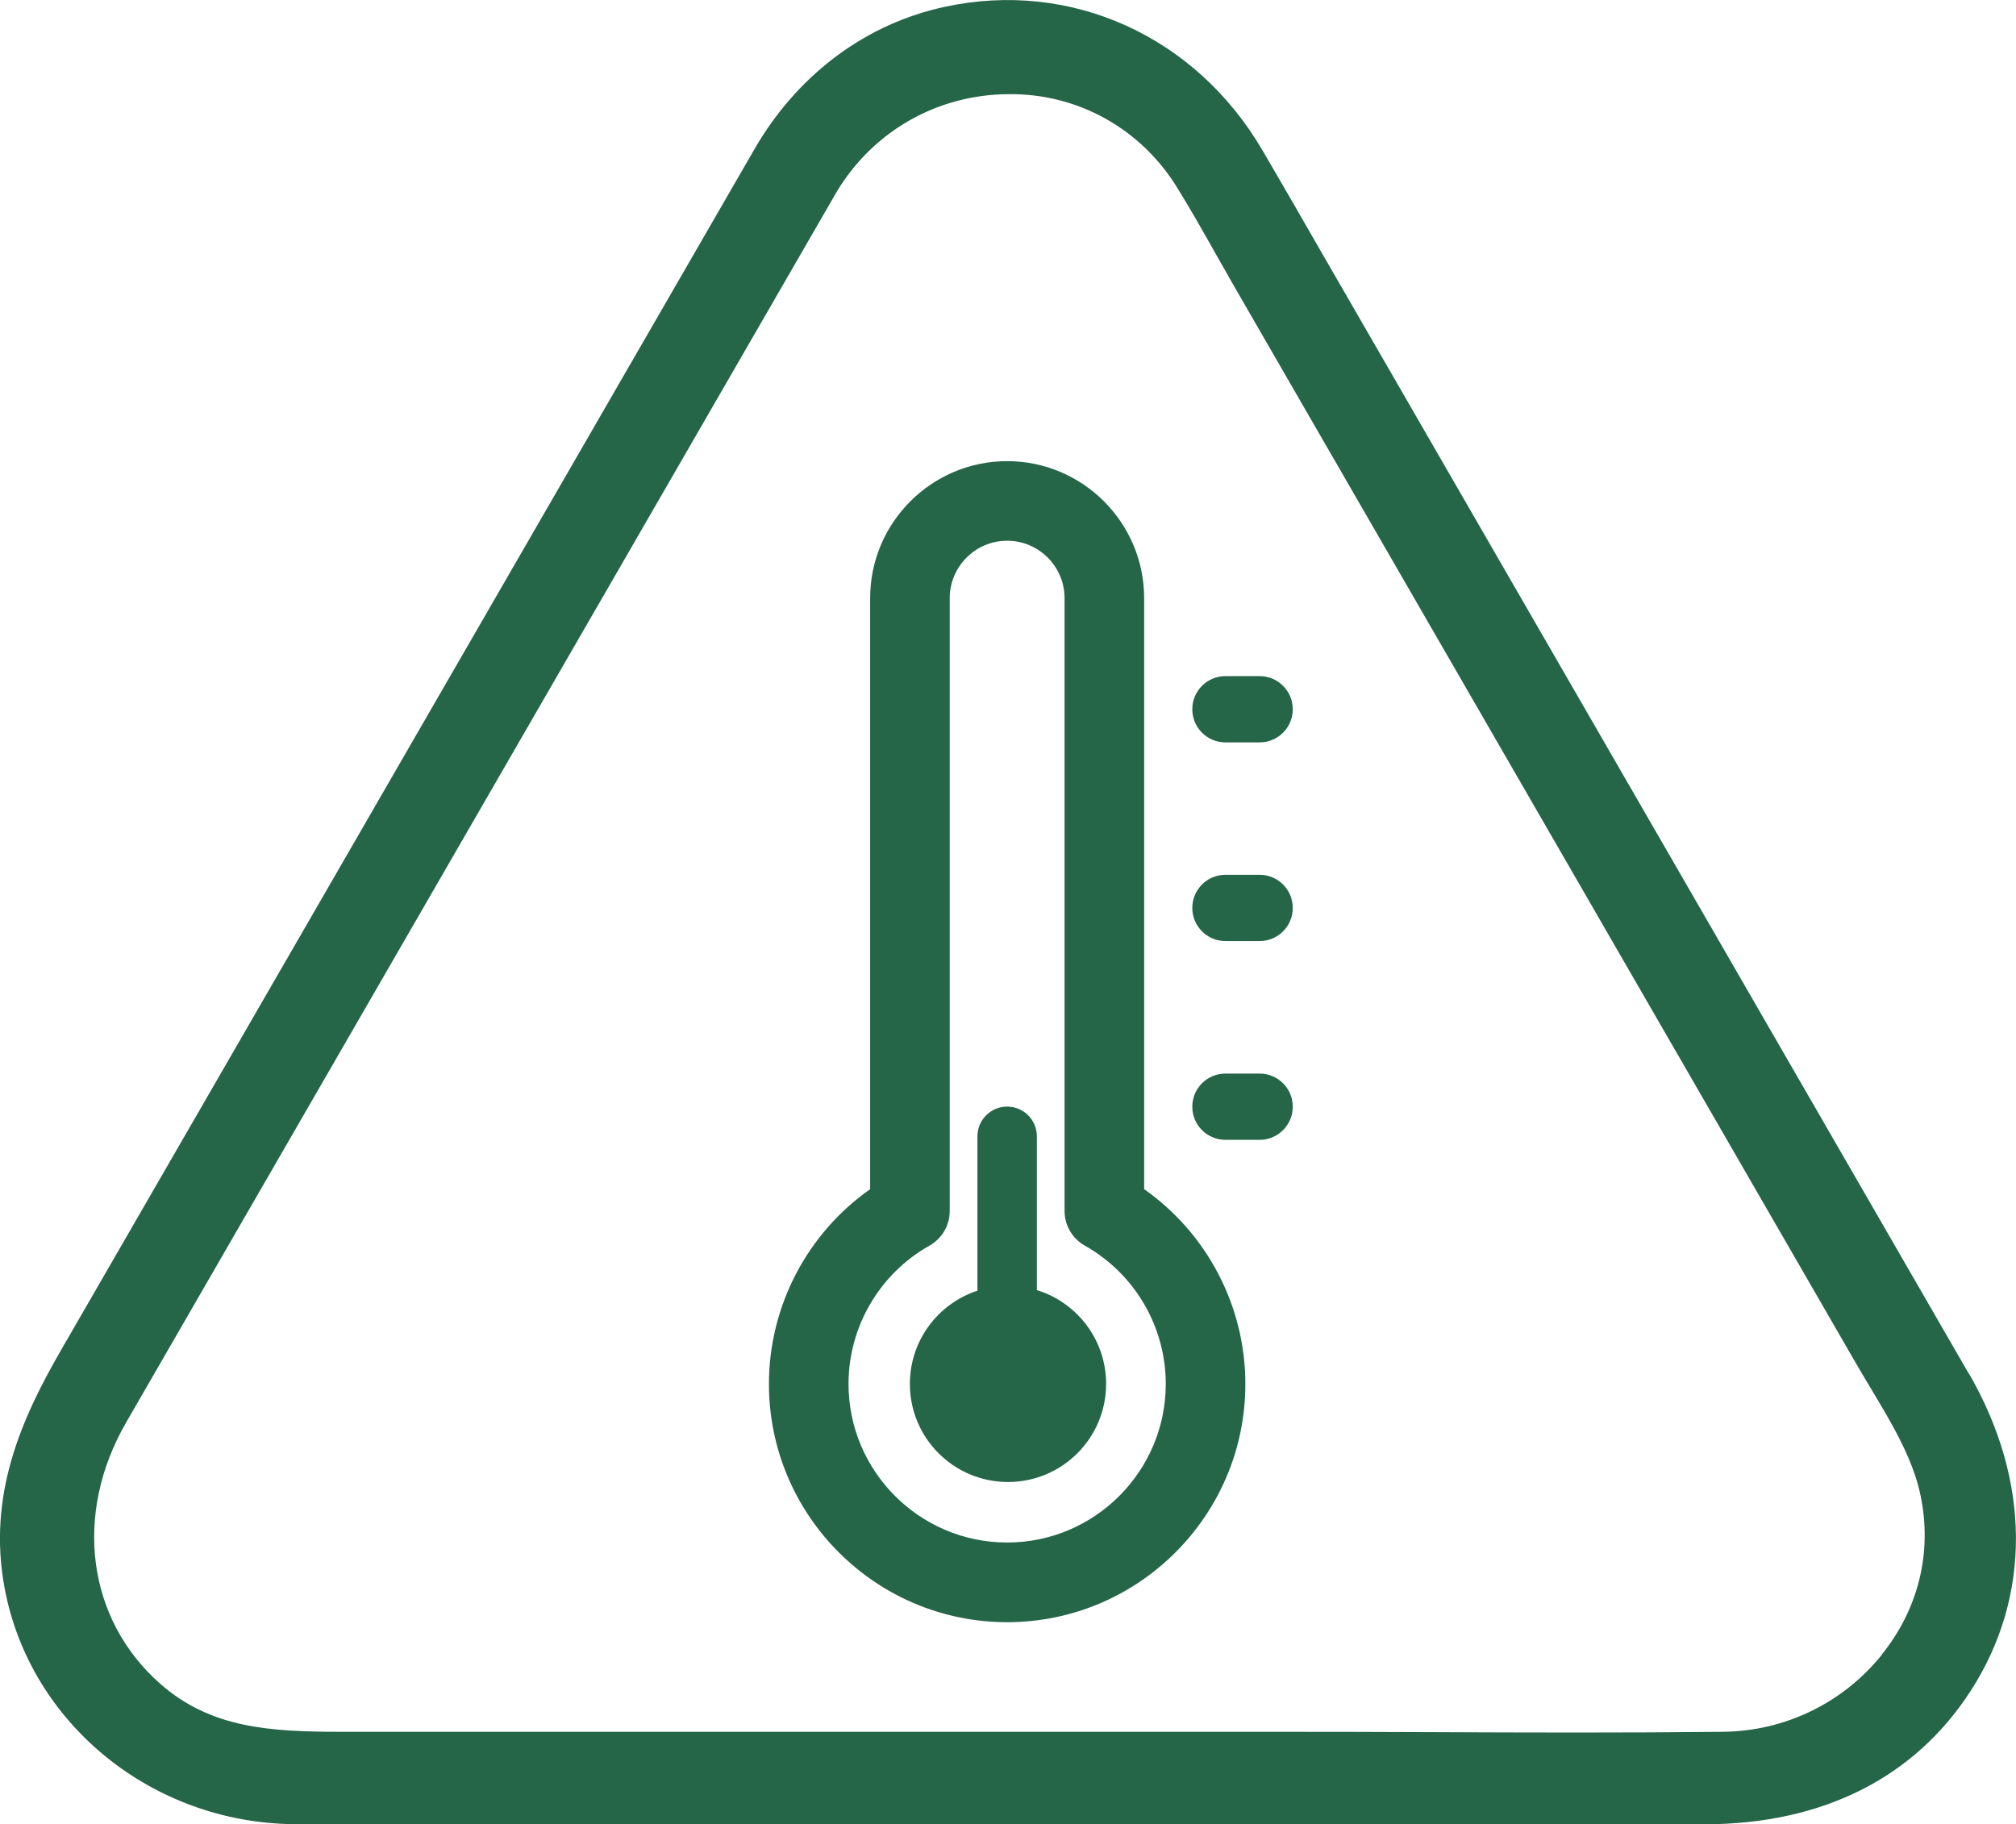 <svg xmlns="http://www.w3.org/2000/svg" viewBox="125.18 116.94 189.24 171.26"><defs><style>      .cls-1 {        fill: #256548;      }    </style></defs><g><g id="Layer_1"><g><g><path class="cls-1" d="M219.72,269.22c-12.33,0-22.36-10.03-22.36-22.36,0-7.31,3.59-14.13,9.5-18.29v-55.48c0-7.09,5.77-12.86,12.86-12.86s12.86,5.77,12.86,12.86v55.48c5.91,4.16,9.5,10.98,9.5,18.29,0,12.33-10.03,22.36-22.36,22.36ZM219.72,167.7c-2.97,0-5.39,2.42-5.39,5.39v57.53c0,1.35-.73,2.59-1.9,3.25-4.69,2.64-7.6,7.62-7.6,12.98,0,8.21,6.68,14.89,14.89,14.89s14.89-6.68,14.89-14.89c0-5.37-2.91-10.34-7.6-12.98-1.17-.66-1.9-1.9-1.9-3.25v-57.53c0-2.97-2.42-5.39-5.39-5.39Z"></path><path class="cls-1" d="M222.51,238.05v-14.44c0-1.54-1.25-2.79-2.79-2.79s-2.79,1.25-2.79,2.79v14.49c-3.68,1.21-6.34,4.66-6.34,8.75,0,5.09,4.12,9.21,9.21,9.21s9.21-4.12,9.21-9.21c0-4.14-2.73-7.64-6.49-8.8Z"></path><path class="cls-1" d="M243.42,186.63h-3.21c-1.72,0-3.11-1.39-3.11-3.11s1.39-3.11,3.11-3.11h3.21c1.72,0,3.11,1.39,3.11,3.11s-1.39,3.11-3.11,3.11Z"></path><path class="cls-1" d="M243.42,205.28h-3.21c-1.72,0-3.11-1.39-3.11-3.11s1.39-3.11,3.11-3.11h3.21c1.72,0,3.11,1.39,3.11,3.11s-1.39,3.11-3.11,3.11Z"></path><path class="cls-1" d="M243.42,223.94h-3.21c-1.72,0-3.11-1.39-3.11-3.11s1.39-3.11,3.11-3.11h3.21c1.72,0,3.11,1.39,3.11,3.11s-1.39,3.11-3.11,3.11Z"></path></g><path class="cls-1" d="M310,245.91l-60.83-105.38c-1.81-3.15-3.62-6.3-5.46-9.44-6.28-10.76-18-16.07-29.84-13.51-7.25,1.56-13.47,6.1-17.54,12.8l-.08.13s-.05.08-.07.12l-65.26,113.03c-3.73,6.46-6.95,13.64-5.3,22.4,2.39,12.68,13.81,21.99,27.16,22.12,1.68.02,3.35.02,5.03.02s3.35,0,5.02-.01h122.35c11.05-.01,19.7-4.34,24.99-12.53,5.71-8.84,5.66-19.69-.16-29.77ZM301.84,272.26c-3.66,4.55-9.1,7.19-14.94,7.25-9.22.1-18.6.07-27.68.03-4.62-.02-9.24-.03-13.86-.03h-88.09c-6.75,0-12.3-.33-17.04-4.5-6.89-6.06-8.18-15.92-3.21-24.54l66.72-115.56c3.43-5.68,9.45-9.1,16.11-9.13,6.5-.08,12.44,3.25,15.84,8.79,1.26,2.04,2.44,4.13,3.62,6.22.58,1.03,1.16,2.05,1.75,3.08l58.31,101c.45.78.92,1.56,1.39,2.35,1.95,3.25,3.98,6.61,4.7,10.1,1.11,5.34-.18,10.64-3.64,14.94Z"></path></g></g></g></svg>